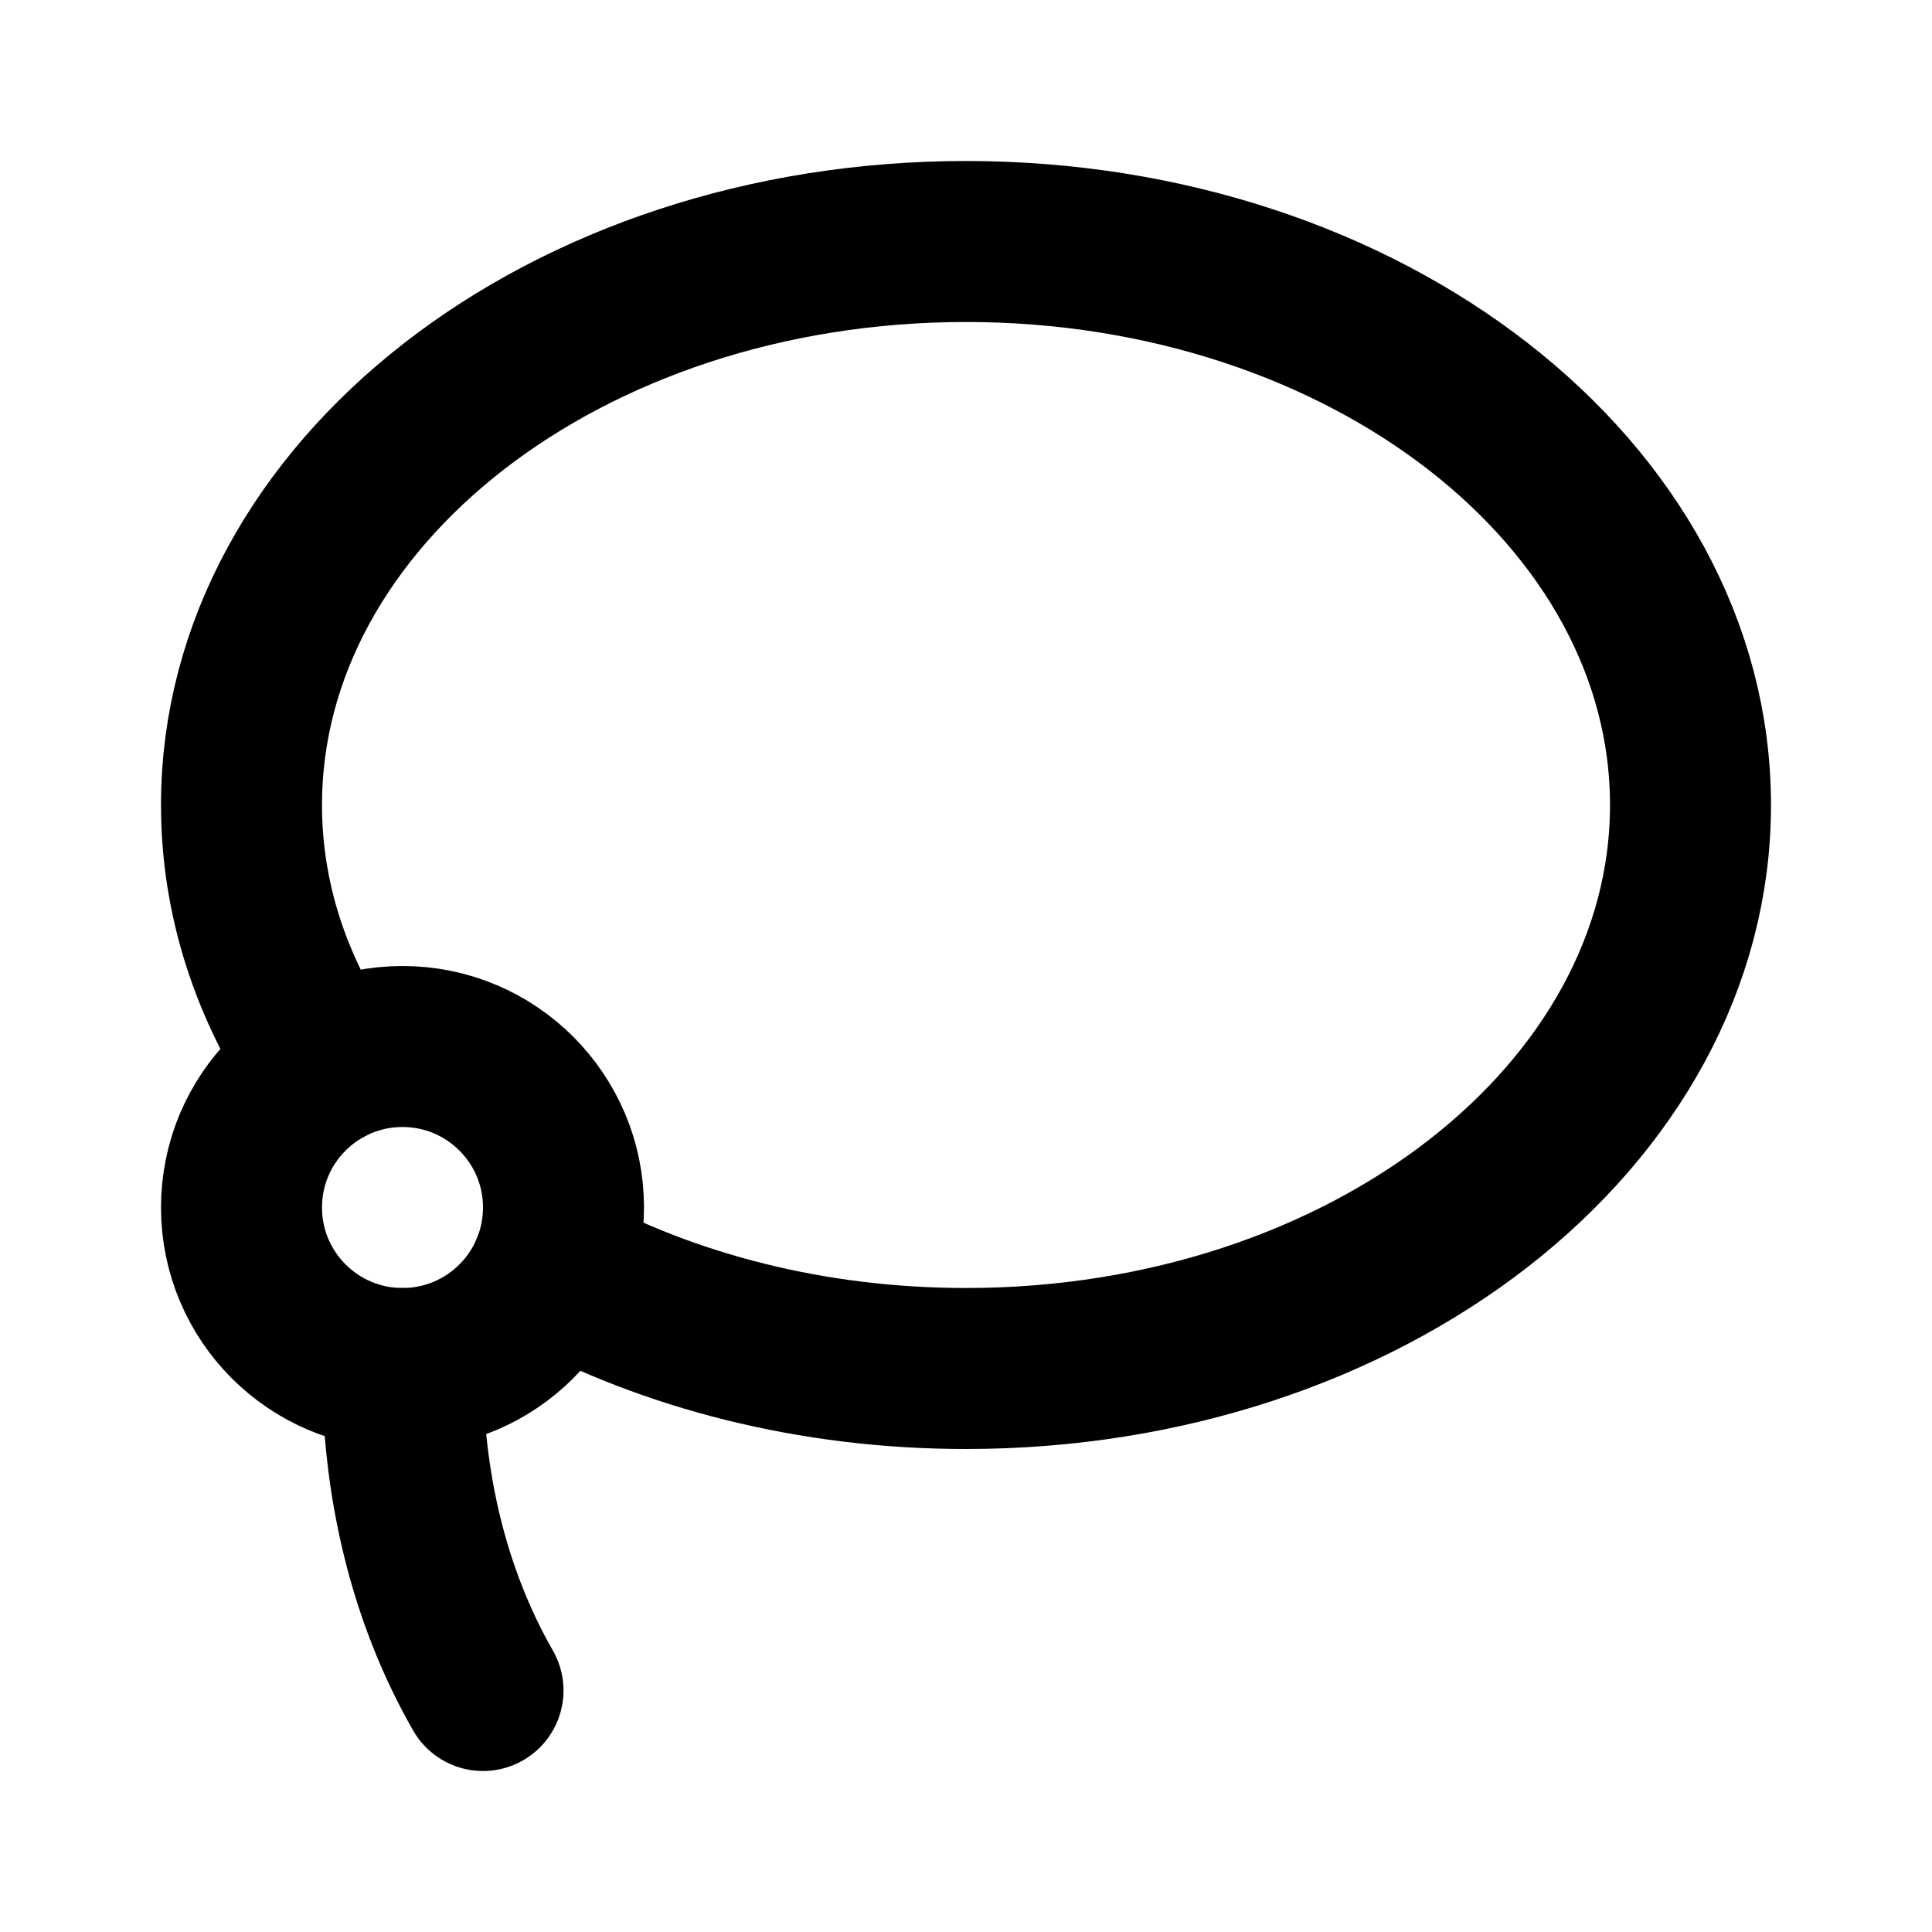 <svg xmlns="http://www.w3.org/2000/svg" width="24" height="24" viewBox="0 0 24 24" stroke-width="2" stroke="currentColor" fill="none" stroke-linecap="round" stroke-linejoin="round">
  <path d="M4.028 13.252c-.657 -.972 -1.028 -2.078 -1.028 -3.252c0 -3.866 4.03 -7 9 -7s9 3.134 9 7s-4.03 7 -9 7c-1.913 0 -3.686 -.464 -5.144 -1.255" />
  <circle cx="5" cy="15" r="2" />
  <path d="M5 17c0 1.42 .316 2.805 1 4" />
</svg>
